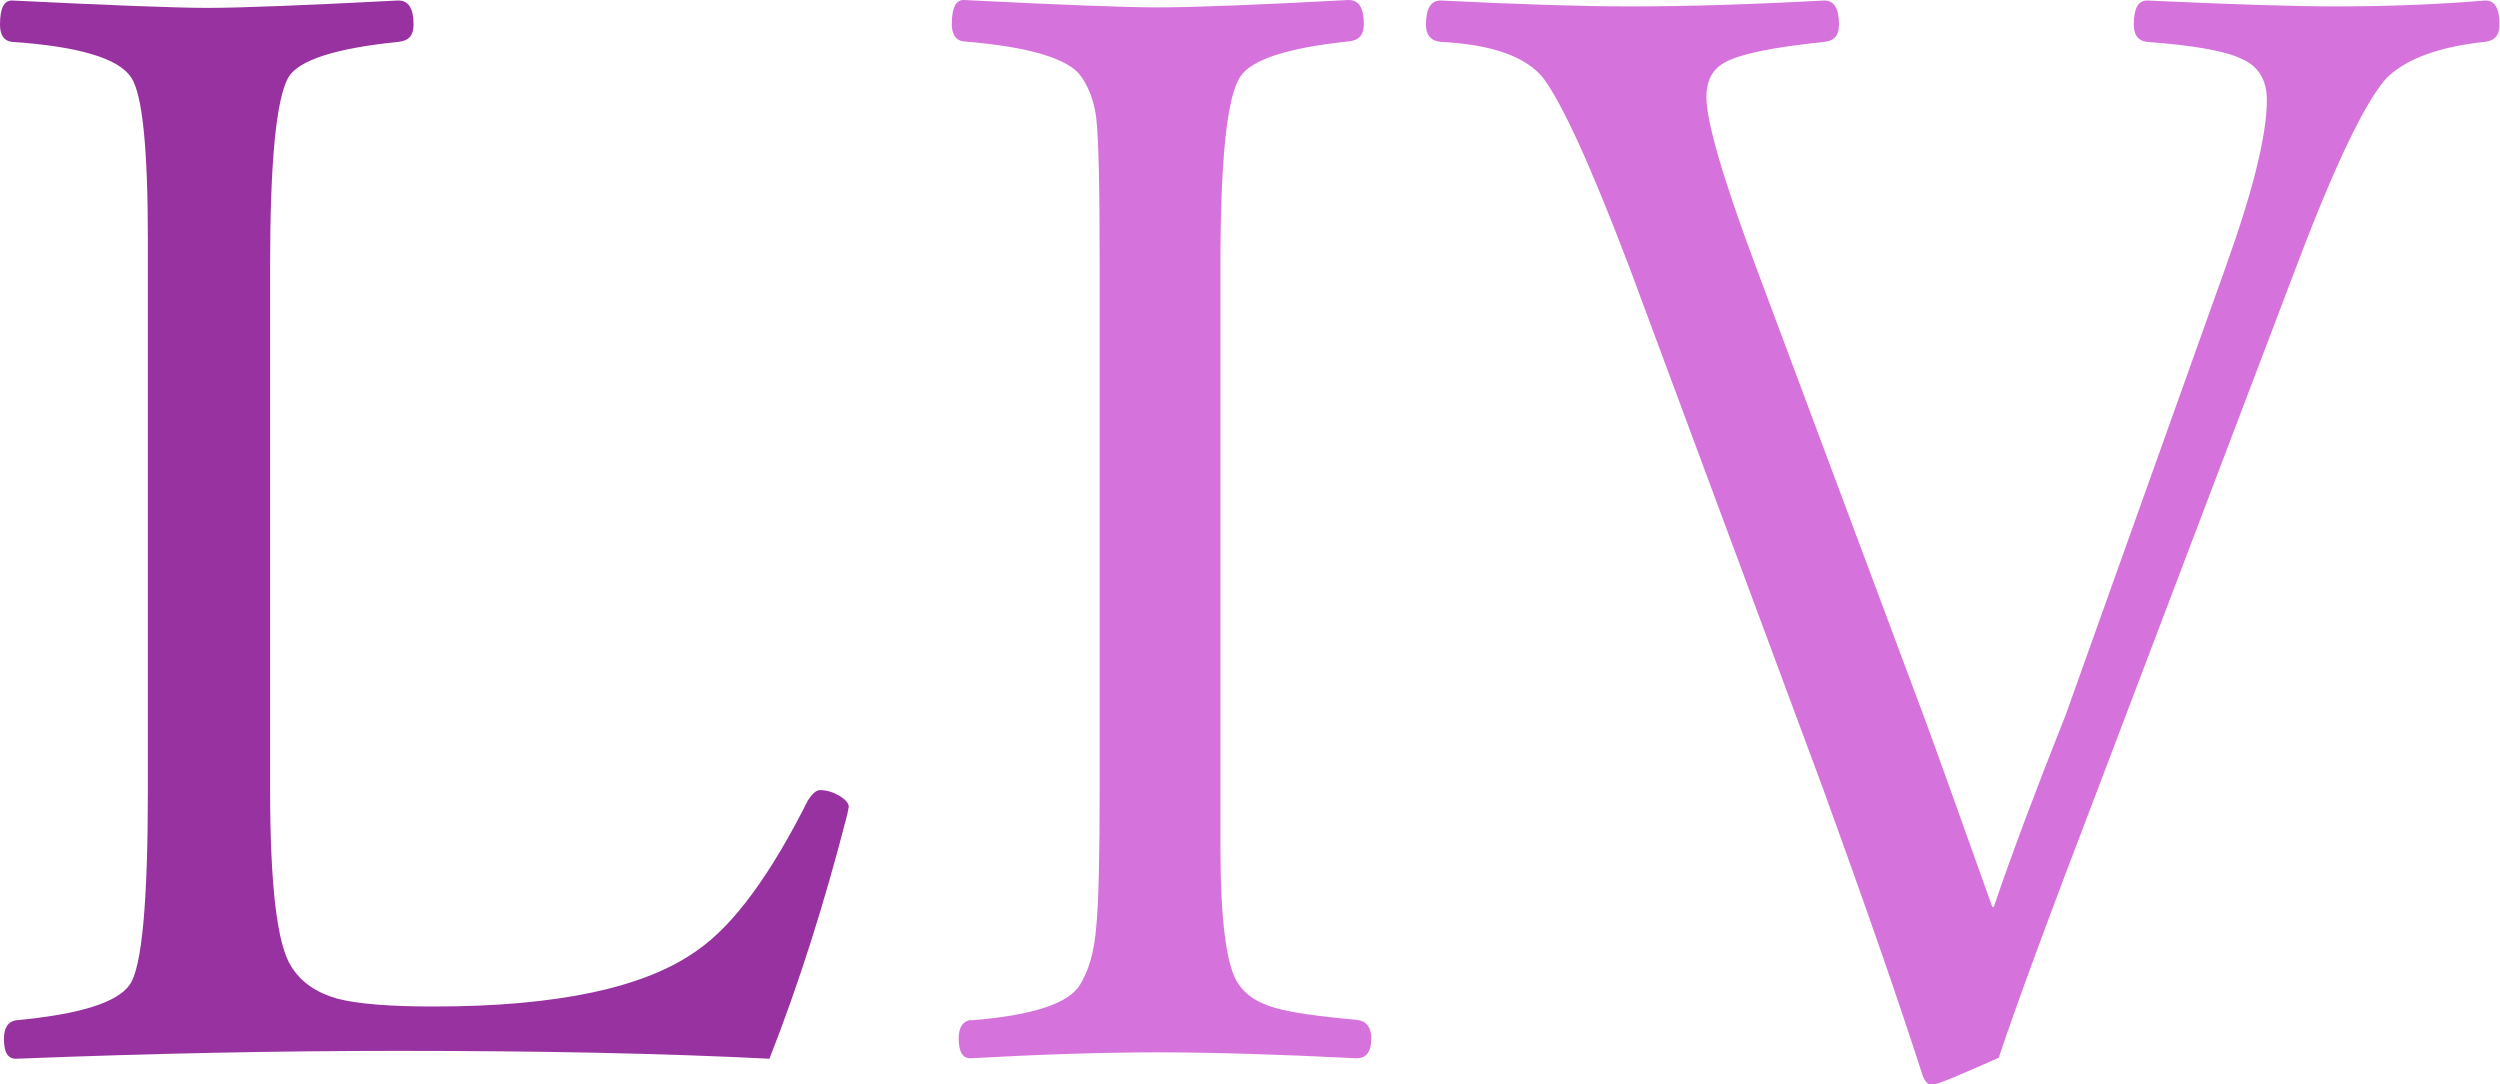 <?xml version="1.0" encoding="UTF-8"?>
<svg id="Layer_2" data-name="Layer 2" xmlns="http://www.w3.org/2000/svg" viewBox="0 0 50.72 22">
  <defs>
    <style>
      .cls-1 {
        fill: #9832a0;
      }

      .cls-1, .cls-2 {
        stroke-width: 0px;
      }

      .cls-2 {
        fill: #d672db;
      }
    </style>
  </defs>
  <g id="Layer_1-2" data-name="Layer 1">
    <g>
      <path class="cls-1" d="M15.62,21.48c-2.16-.11-4.67-.16-7.54-.16-2.39,0-4.98.05-7.76.16-.16,0-.24-.13-.24-.4,0-.23.08-.35.24-.38,1.29-.12,2.06-.36,2.31-.72.25-.35.37-1.68.37-3.97V4.88c0-1.87-.11-2.97-.34-3.31-.25-.38-1.05-.63-2.42-.72-.16-.02-.24-.14-.24-.35,0-.33.08-.49.24-.49,2.04.1,3.36.15,3.97.15.65,0,1.94-.05,3.87-.15.21,0,.31.16.31.49,0,.22-.1.33-.31.35-1.28.13-2.02.37-2.23.72-.25.45-.37,1.73-.37,3.83v10.61c0,1.95.14,3.15.43,3.6.2.32.51.53.93.65.42.11,1.08.16,1.96.16,2.51,0,4.3-.38,5.36-1.15.73-.51,1.47-1.52,2.23-3.03.09-.14.17-.21.25-.21.13,0,.26.04.4.12.12.08.18.15.18.22l-.03.15c-.46,1.8-.99,3.46-1.58,4.96Z"/>
      <path class="cls-2" d="M19.71,20.7c1.24-.1,1.97-.34,2.2-.72.18-.29.29-.67.33-1.17.05-.51.07-1.45.07-2.81V5.39c0-1.58-.02-2.58-.07-3-.04-.32-.14-.6-.3-.83-.24-.36-1.03-.61-2.39-.72-.16-.02-.24-.14-.24-.35,0-.33.08-.49.24-.49,1.99.1,3.3.15,3.94.15.71,0,2-.05,3.87-.15.21,0,.31.16.31.49,0,.22-.1.33-.31.35-1.24.13-1.98.37-2.2.72-.27.41-.4,1.69-.4,3.83v11.76c0,1.53.12,2.47.37,2.82.15.22.38.37.71.47.33.1.9.18,1.68.25.2.02.3.15.3.38,0,.27-.1.4-.3.4-1.6-.08-2.94-.12-4.03-.12s-2.36.04-3.8.12c-.16,0-.24-.13-.24-.4,0-.23.08-.35.25-.38Z"/>
      <path class="cls-2" d="M40.45,18.4c.37-1.09.86-2.39,1.46-3.9l3.24-9.07c.56-1.56.84-2.69.84-3.4,0-.41-.17-.69-.52-.84-.34-.16-.97-.27-1.91-.34-.18-.02-.27-.14-.27-.35,0-.33.09-.49.27-.49,1.72.08,3,.12,3.83.12,1.06,0,2.07-.04,3.03-.12.2,0,.29.16.29.49,0,.22-.1.33-.31.35-.92.1-1.57.34-1.97.72-.44.48-1.06,1.77-1.85,3.86l-4.02,10.58c-.99,2.58-1.66,4.4-2.01,5.45-.81.36-1.26.55-1.36.55-.07,0-.13-.06-.18-.18-.51-1.59-1.19-3.53-2.02-5.82l-3.93-10.58c-.78-2.05-1.36-3.33-1.76-3.86-.35-.42-1.03-.67-2.07-.72-.2-.02-.3-.14-.3-.35,0-.33.1-.49.3-.49,1.61.08,2.89.12,3.84.12,1.15,0,2.47-.04,3.94-.12.2,0,.3.16.3.49,0,.22-.1.33-.3.35-1.06.11-1.74.25-2.04.43-.24.14-.35.37-.35.69,0,.49.33,1.64,1,3.43l3.41,9.13c.27.73.73,2.02,1.39,3.87Z"/>
    </g>
  </g>
</svg>